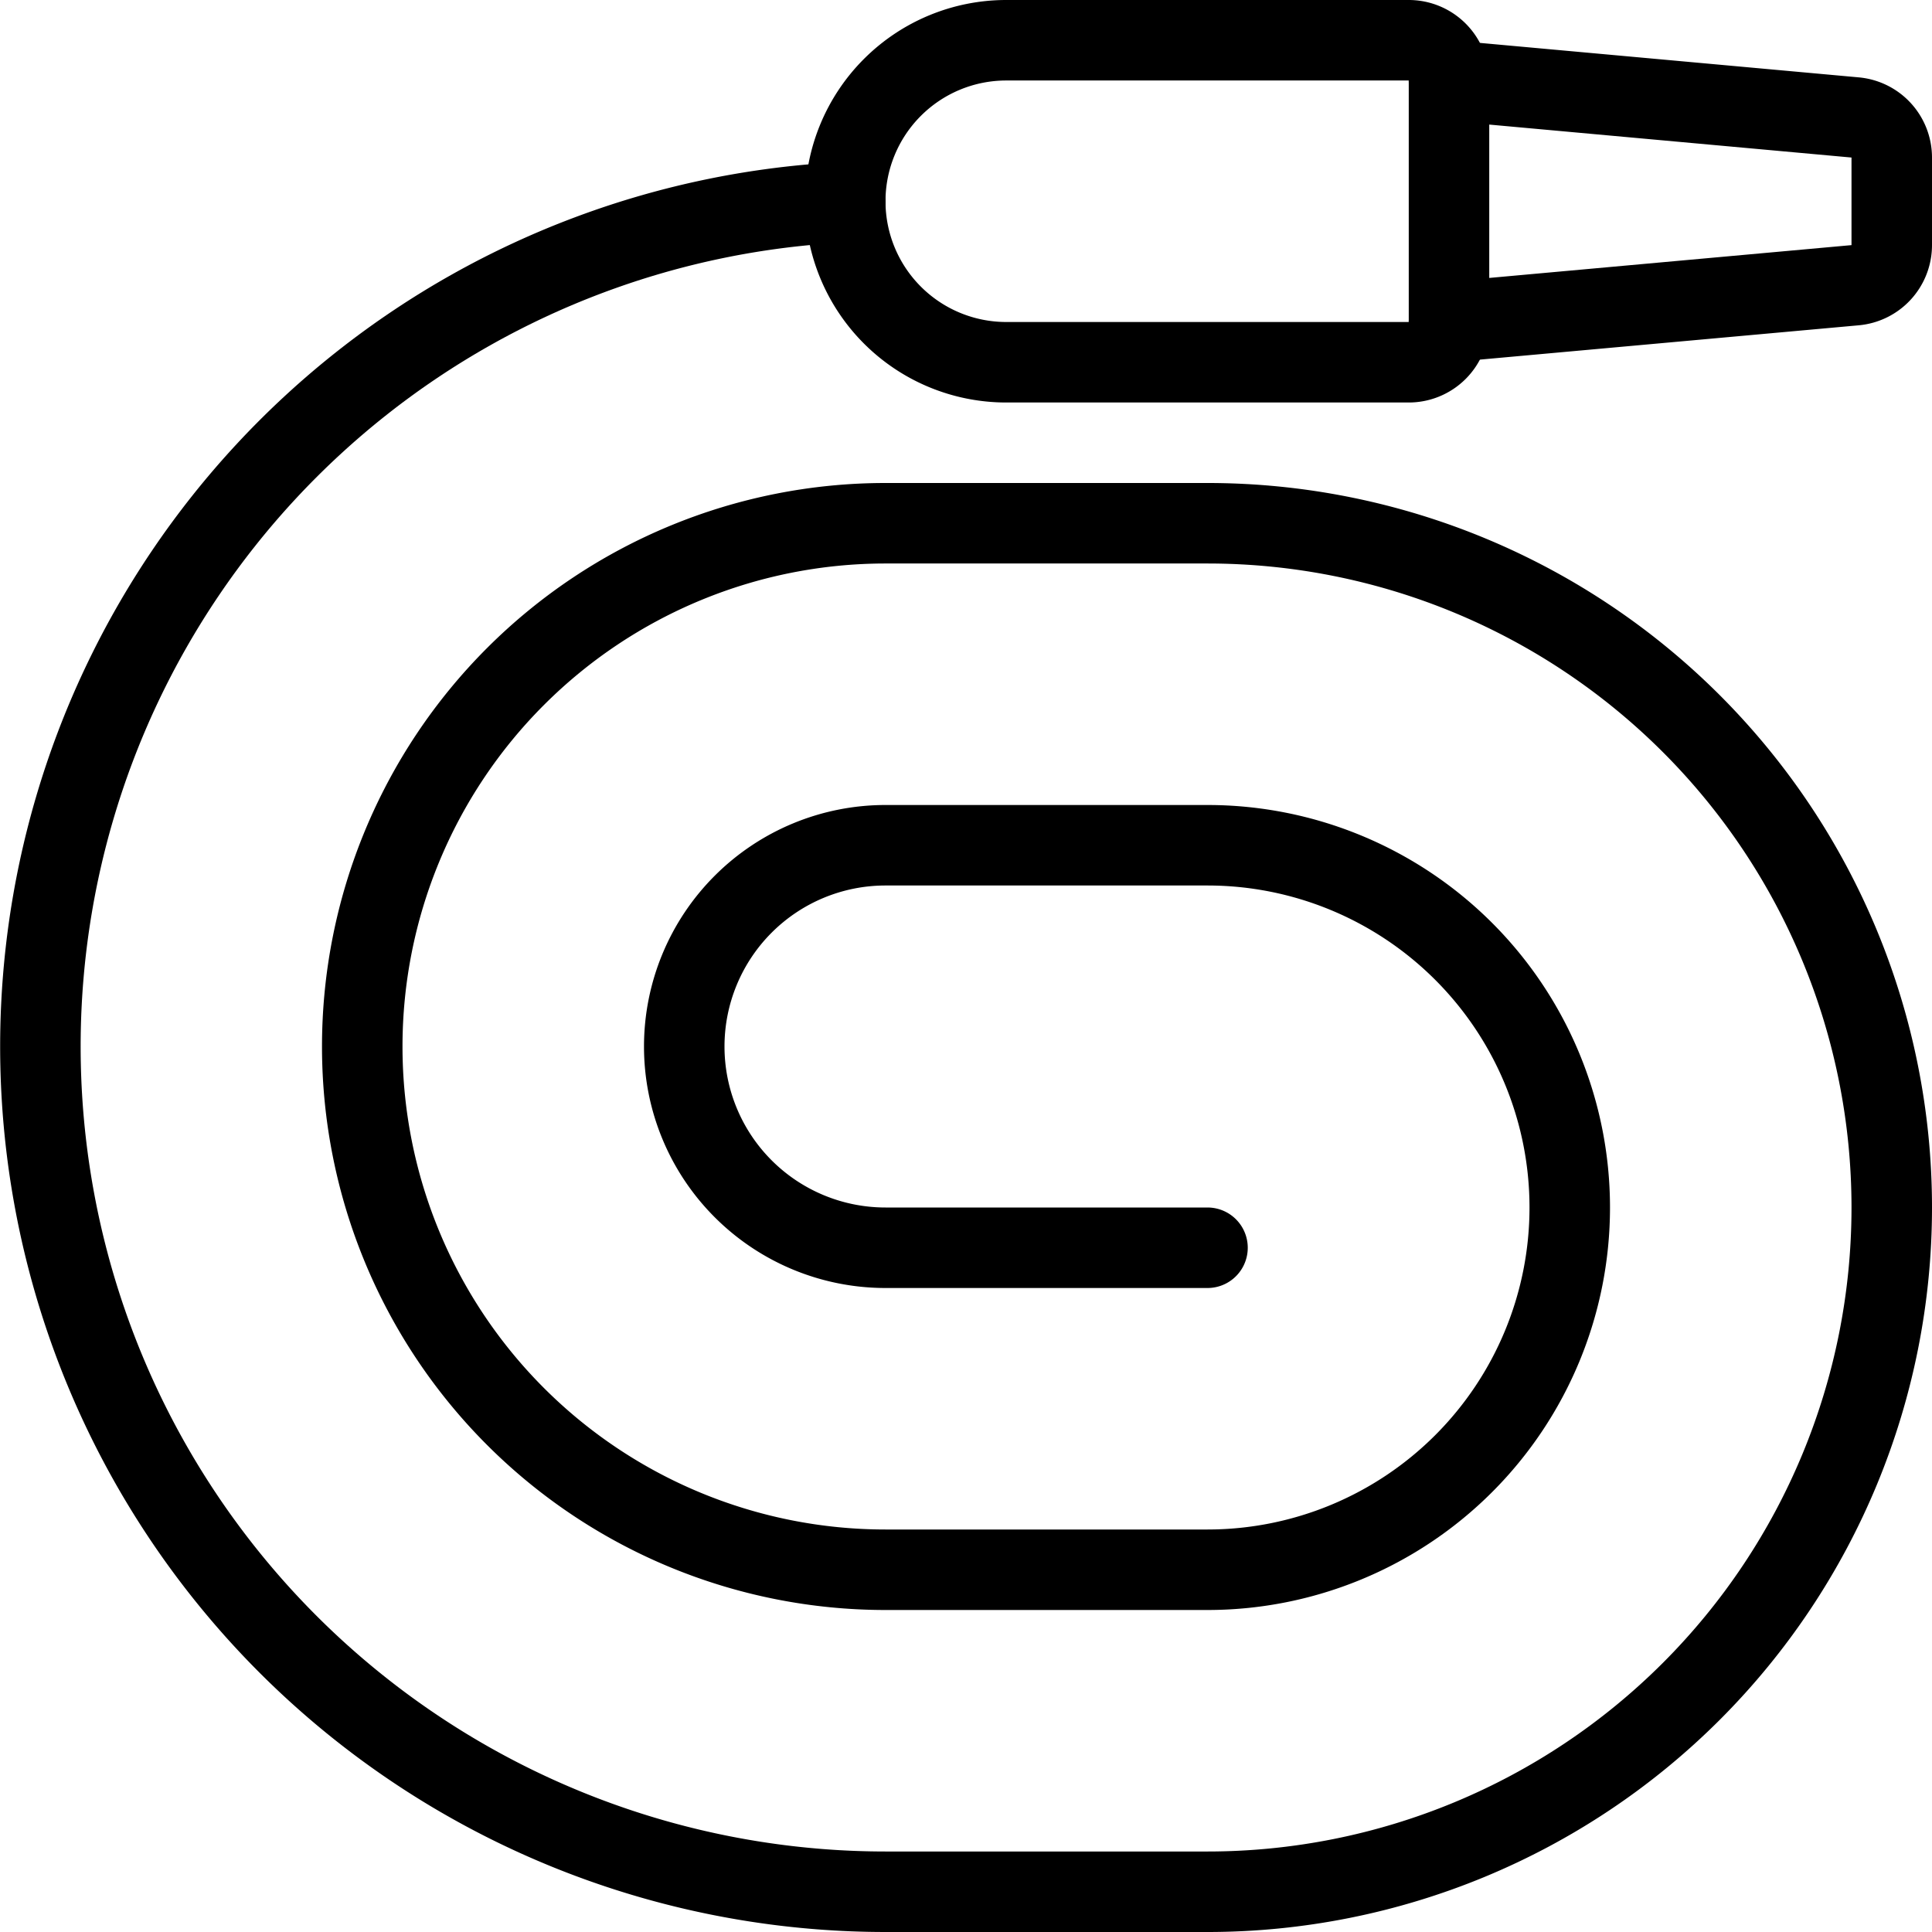 <svg viewBox="0 0 24 24" xmlns="http://www.w3.org/2000/svg"><g transform="matrix(1,0,0,1,0,0)"><path d="M10.5,2.512A10.5,10.5,0,0,0,11,23.5h4a8.5,8.5,0,0,0,0-17H11a6.5,6.5,0,0,0,0,13h4a4.5,4.5,0,0,0,0-9H11a2.5,2.5,0,0,0,0,5h4" fill="none" stroke="#000000" stroke-linecap="round" stroke-linejoin="round"></path><path d="M18,4a.5.5,0,0,1-.5.5h-5a2,2,0,0,1,0-4h5A.5.5,0,0,1,18,1Z" fill="none" stroke="#000000" stroke-linecap="round" stroke-linejoin="round"></path><path d="M18,1l5.045.459a.5.5,0,0,1,.455.5V3.043a.5.5,0,0,1-.455.5L18,4" fill="none" stroke="#000000" stroke-linecap="round" stroke-linejoin="round"></path></g></svg>